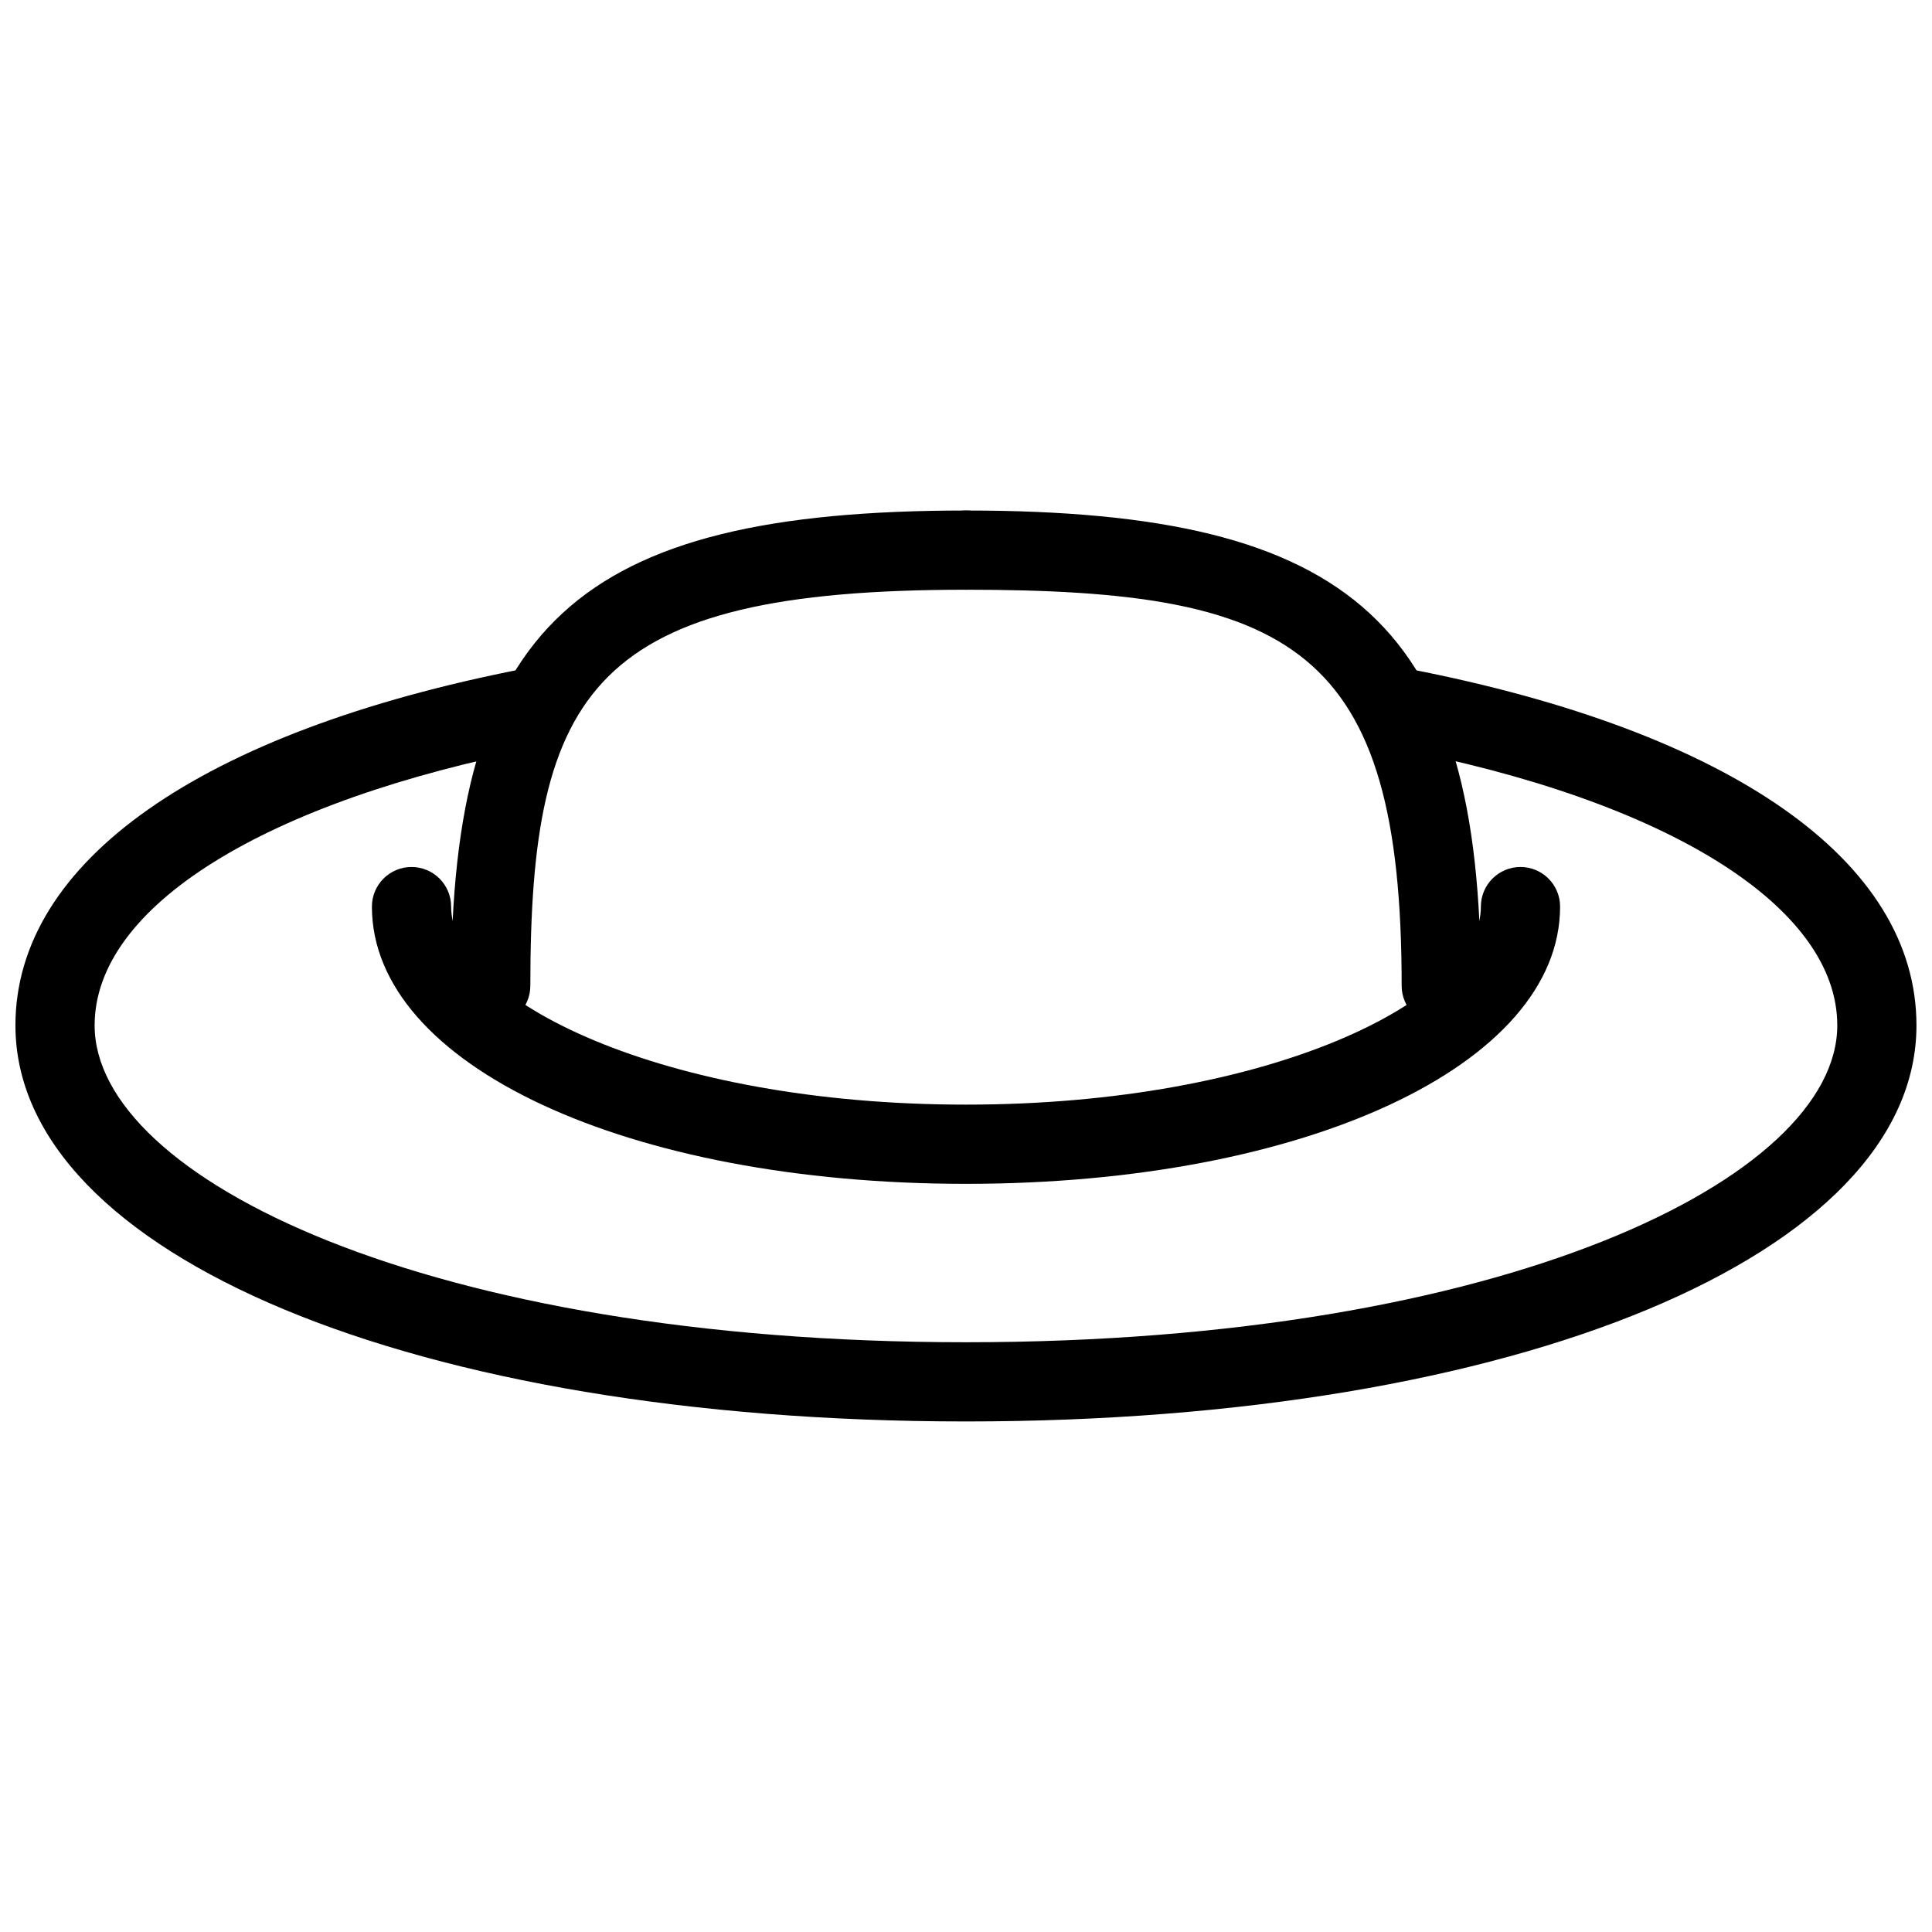 <?xml version="1.0" encoding="UTF-8"?>
<!-- Uploaded to: SVG Repo, www.svgrepo.com, Generator: SVG Repo Mixer Tools -->
<svg width="800px" height="800px" version="1.1" viewBox="144 144 512 512" xmlns="http://www.w3.org/2000/svg">
 <defs>
  <clipPath id="a">
   <path d="m148.09 321h503.81v200h-503.81z"/>
  </clipPath>
 </defs>
 <path d="m525.95 415.74c-5.797 0-10.496-4.699-10.496-10.496 0-89.742-28.863-104.96-115.46-104.96h0.004c-5.797 0-10.496-4.699-10.496-10.496 0-5.797 4.699-10.496 10.496-10.496 103.28 0 136.45 30.648 136.45 125.95h-0.004c0 2.785-1.105 5.453-3.074 7.422-1.965 1.969-4.637 3.074-7.422 3.074z"/>
 <path d="m274.05 415.74c-5.797 0-10.496-4.699-10.496-10.496 0-95.305 33.168-125.95 136.45-125.95 5.797 0 10.496 4.699 10.496 10.496 0 5.797-4.699 10.496-10.496 10.496-98.77 0-115.46 26.238-115.46 104.96 0 2.785-1.105 5.453-3.074 7.422s-4.641 3.074-7.422 3.074z"/>
 <path d="m400 457.73c-89.742 0-157.44-31.488-157.44-73.473 0-5.797 4.699-10.496 10.496-10.496 5.797 0 10.496 4.699 10.496 10.496 0 24.77 56.047 52.48 136.45 52.48 80.398 0 136.45-27.711 136.45-52.48h-0.004c0-5.797 4.699-10.496 10.496-10.496s10.496 4.699 10.496 10.496c0 41.984-67.699 73.473-157.44 73.473z"/>
 <g clip-path="url(#a)">
  <path d="m400 520.7c-146 0-251.91-44.188-251.91-104.96 0-43.348 49.016-77.777 134.45-94.465 5.797-1.102 11.391 2.707 12.492 8.504 1.102 5.797-2.707 11.387-8.504 12.488-72.422 14.066-117.45 41.984-117.45 73.473 0 40.41 88.273 83.969 230.91 83.969s230.91-43.559 230.91-83.969c0-31.488-45.027-59.617-117.45-73.473h-0.004c-5.797-1.102-9.602-6.691-8.504-12.488 1.102-5.797 6.695-9.605 12.492-8.504 85.438 16.582 134.45 50.906 134.45 94.465 0 60.773-105.9 104.96-251.9 104.96z"/>
 </g>
</svg>